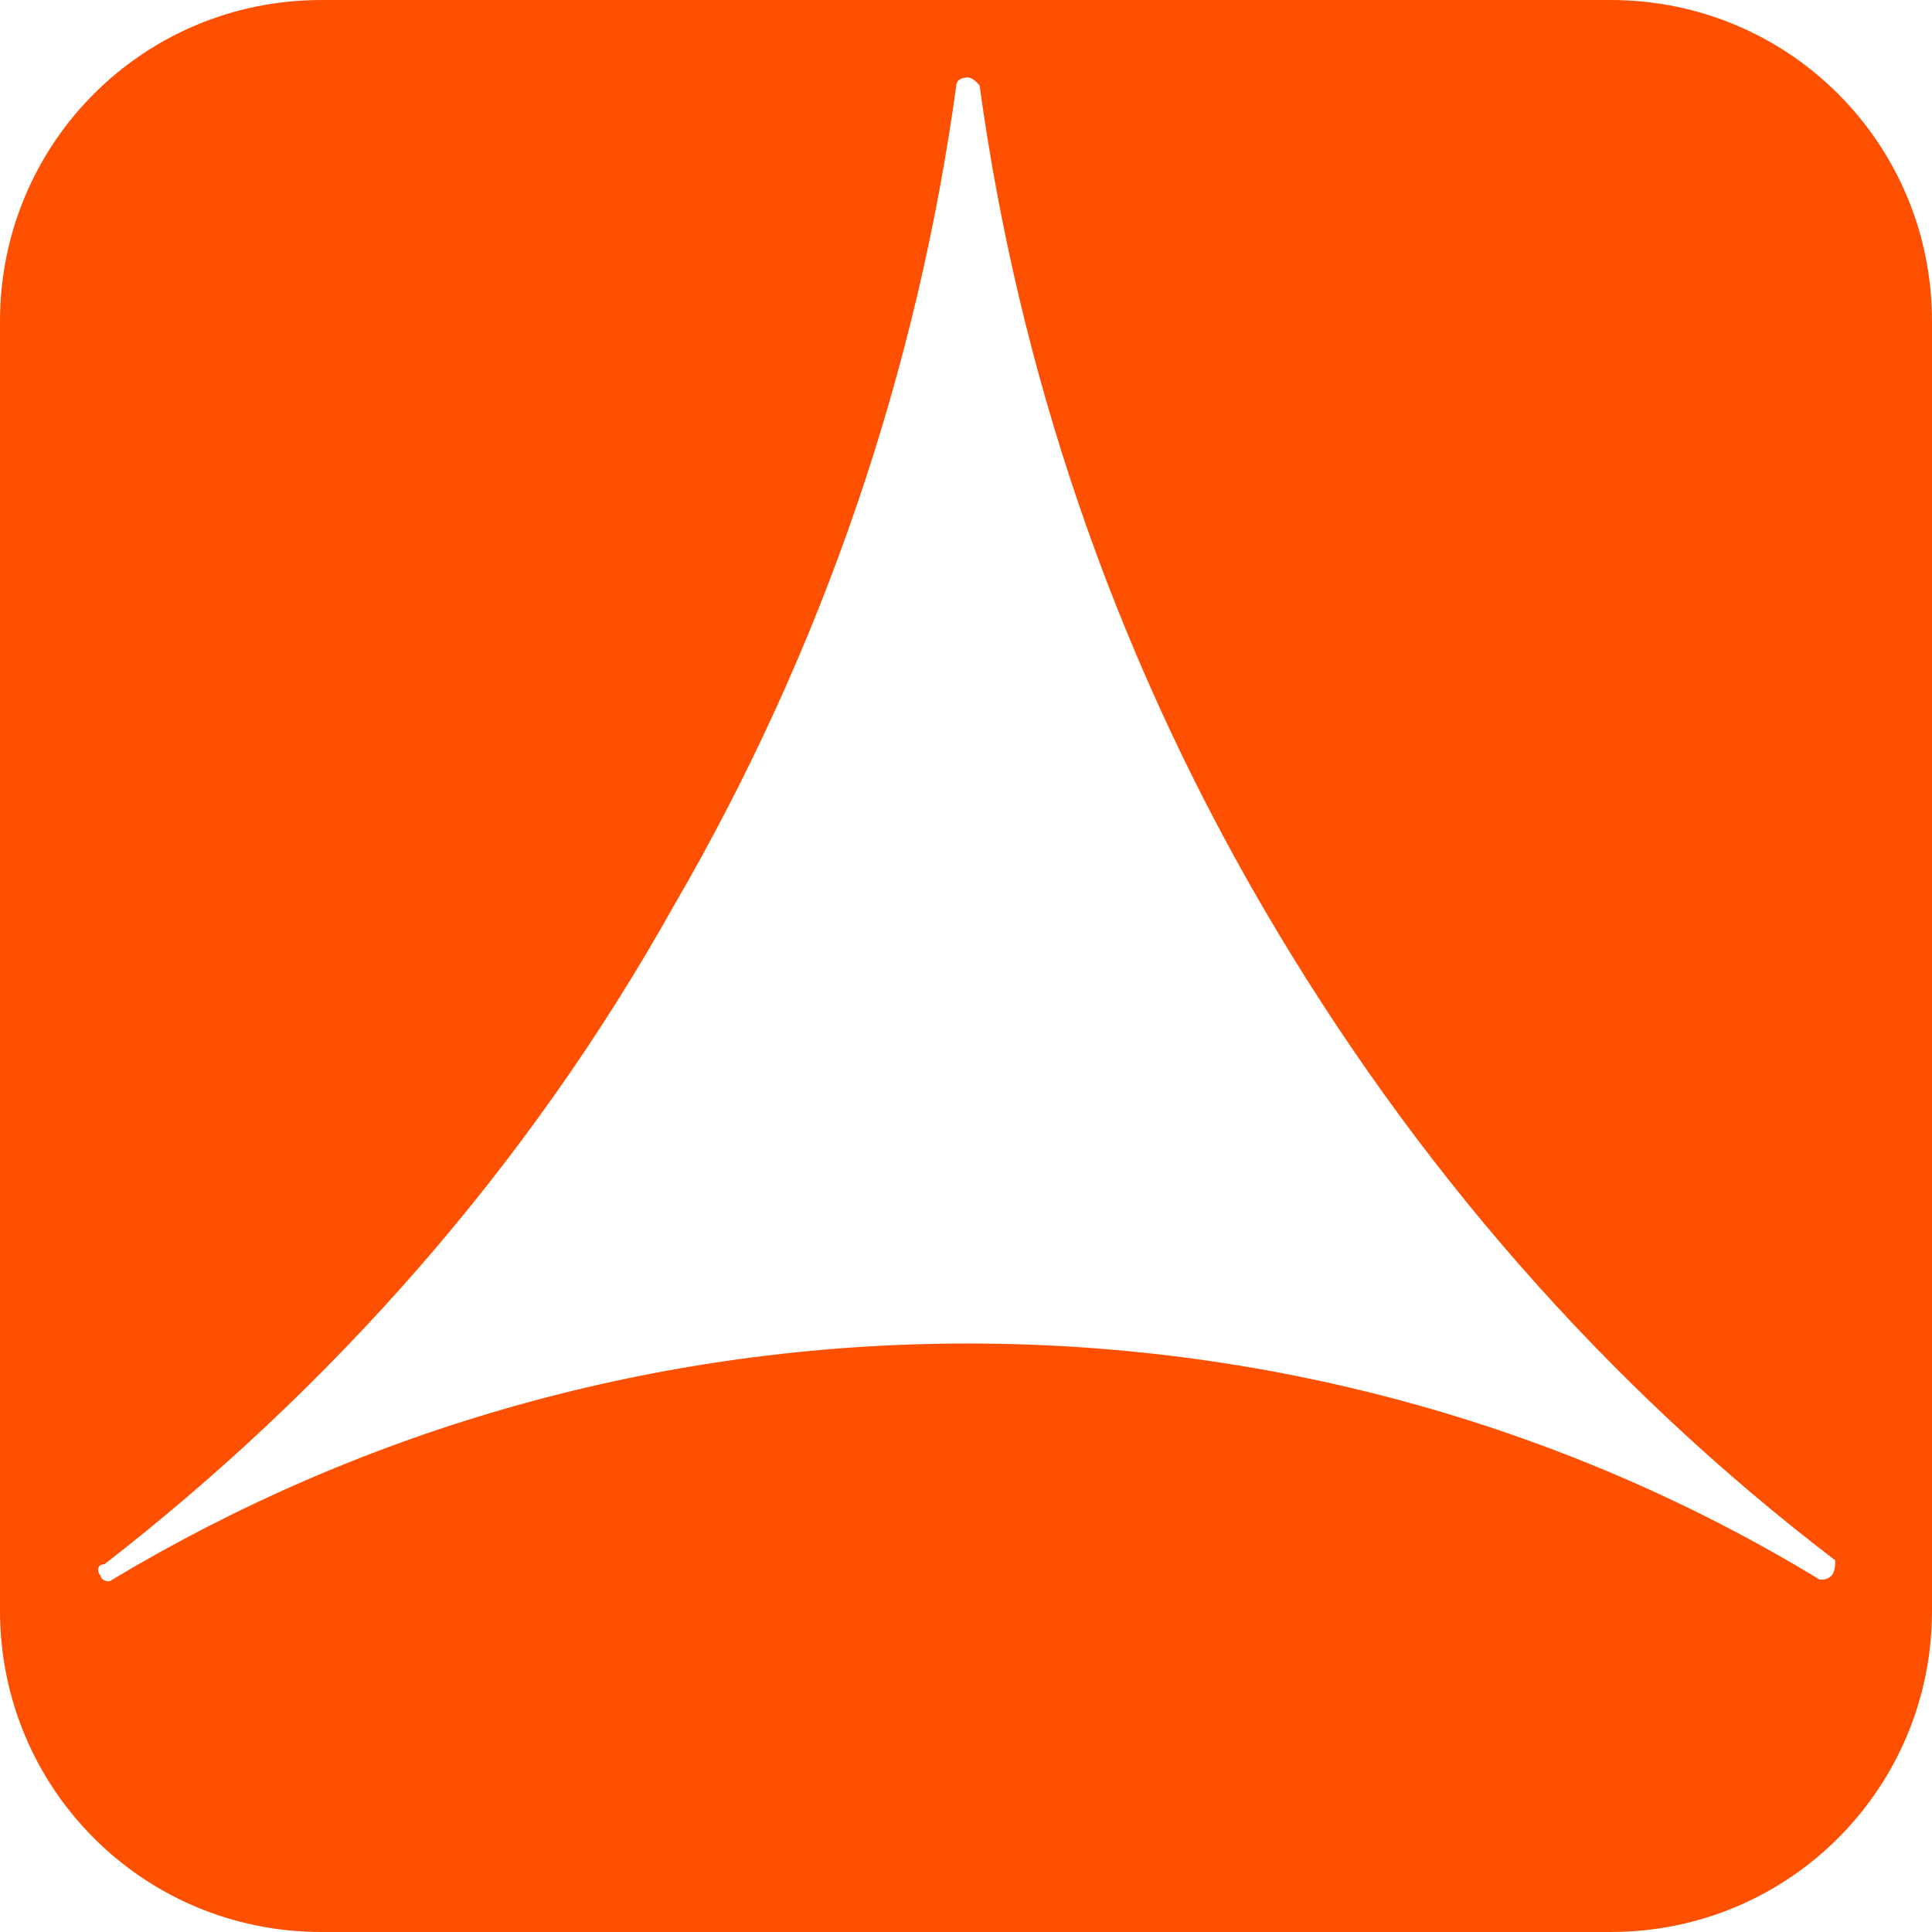 <svg width="120" height="120" viewBox="0 0 120 120" fill="none" xmlns="http://www.w3.org/2000/svg">
<path d="M100.04 0H19.96C8.898 0 0 8.898 0 19.96V100.04C0 111.102 8.898 120 19.96 120H100.04C111.102 120 120 111.102 120 100.04V19.96C120 8.898 111.102 0 100.04 0ZM113.748 97.876C113.507 98.116 113.267 98.116 113.026 98.116C97.635 88.737 79.359 83.447 60.12 83.447C40.882 83.447 22.605 88.737 6.974 98.116C6.733 98.357 6.252 98.116 6.252 97.876C6.012 97.635 6.012 97.154 6.493 97.154C20.441 86.332 32.705 72.625 41.844 56.273C51.222 40.16 56.994 22.846 59.399 5.291C59.399 5.05 59.639 4.81 60.12 4.81C60.361 4.81 60.601 5.05 60.842 5.291C63.246 22.846 69.018 40.16 78.397 56.273C87.775 72.385 99.799 86.092 113.988 96.914C113.988 97.154 113.988 97.635 113.748 97.876Z" fill="#FE5000"/>
</svg>
